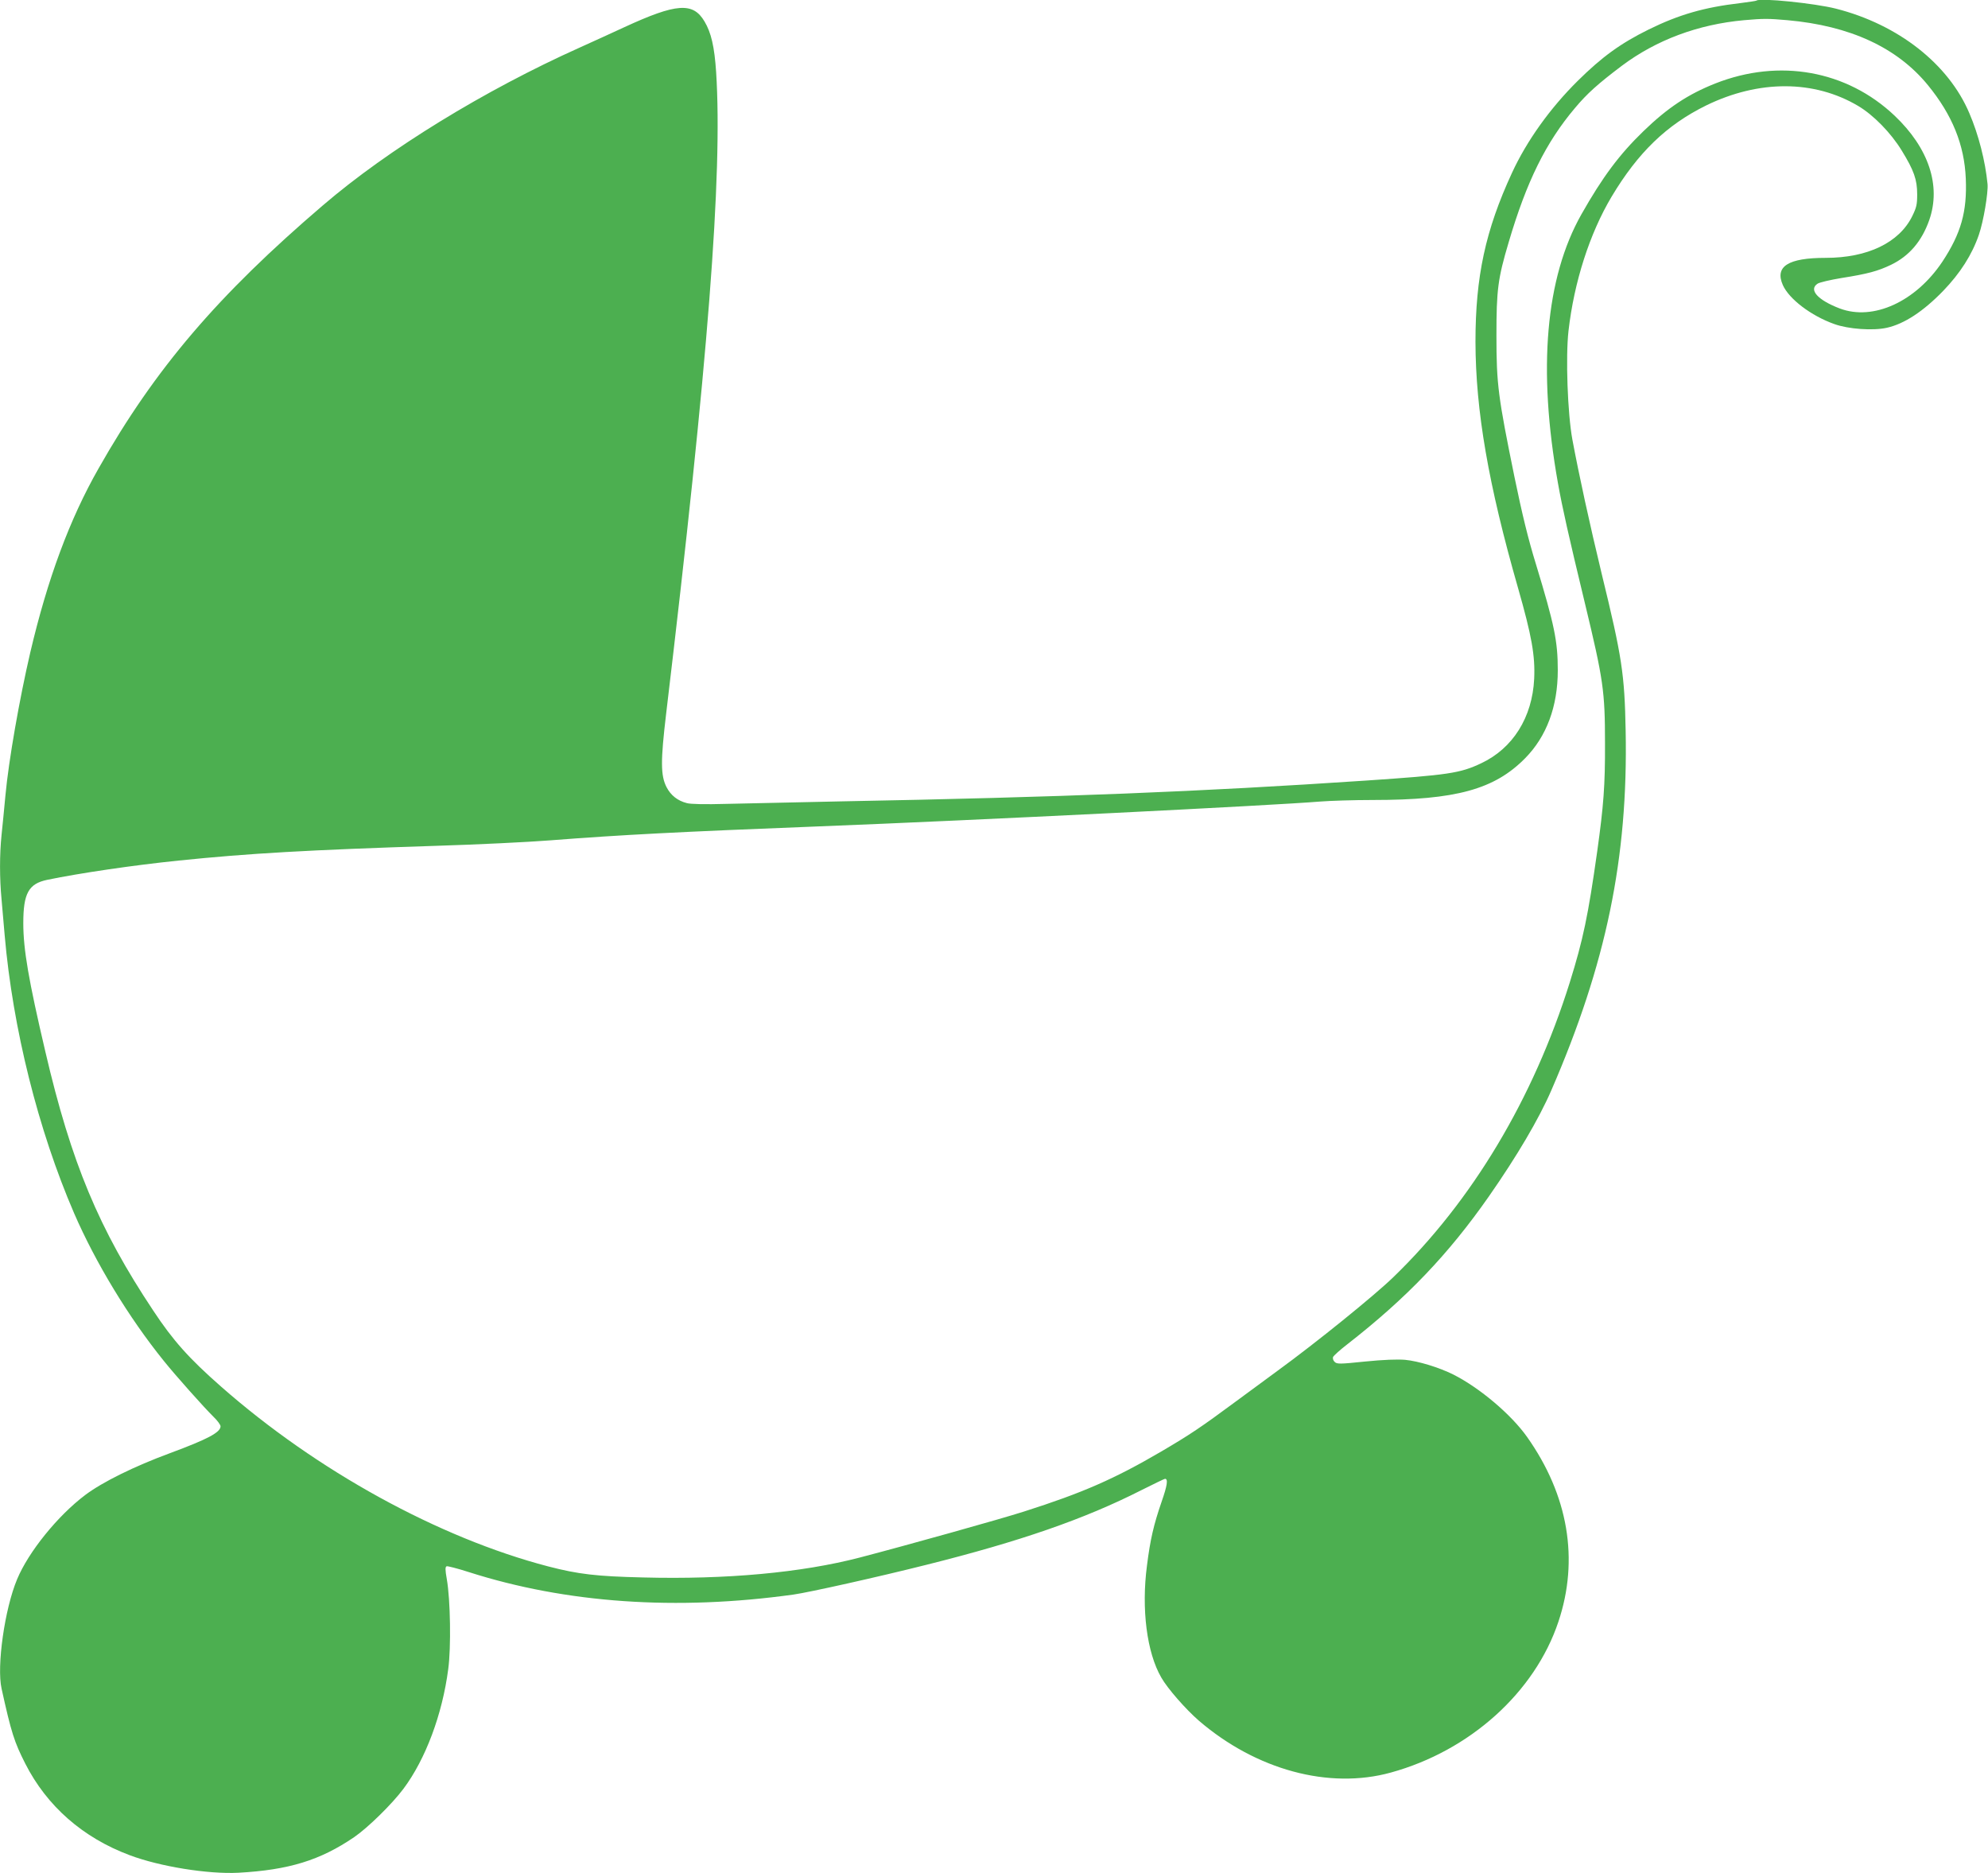 <?xml version="1.0" standalone="no"?>
<!DOCTYPE svg PUBLIC "-//W3C//DTD SVG 20010904//EN"
 "http://www.w3.org/TR/2001/REC-SVG-20010904/DTD/svg10.dtd">
<svg version="1.0" xmlns="http://www.w3.org/2000/svg"
 width="1280pt" height="1206pt" viewBox="0 0 1280 1206"
 preserveAspectRatio="xMidYMid meet">
<g transform="translate(0,1206) scale(0.1,-0.1)"
fill="#4caf50" stroke="none">
<path d="M11309 12056 c-2 -2 -49 -9 -104 -16 -232 -27 -395 -74 -590 -170
-182 -90 -300 -176 -456 -330 -179 -177 -329 -387 -424 -593 -171 -370 -235
-668 -235 -1087 1 -444 83 -919 274 -1585 88 -308 111 -436 104 -585 -12 -248
-137 -448 -342 -544 -135 -64 -211 -75 -741 -111 -1072 -72 -1954 -107 -3385
-134 -283 -6 -613 -13 -732 -16 -138 -4 -232 -2 -256 5 -59 15 -103 50 -130
102 -39 75 -39 170 -3 473 270 2260 364 3471 322 4130 -11 165 -32 255 -75
327 -74 125 -180 118 -516 -37 -80 -37 -209 -96 -287 -131 -613 -275 -1233
-655 -1654 -1016 -676 -578 -1081 -1052 -1444 -1693 -187 -328 -329 -712 -440
-1185 -70 -301 -139 -694 -160 -920 -8 -85 -19 -200 -25 -255 -13 -125 -13
-279 0 -415 5 -58 14 -161 20 -230 52 -600 216 -1255 447 -1790 139 -320 351
-670 577 -950 76 -95 260 -301 320 -360 25 -24 46 -52 46 -62 0 -39 -83 -83
-326 -173 -228 -84 -435 -186 -545 -269 -178 -134 -366 -367 -439 -543 -80
-191 -132 -559 -100 -703 63 -286 82 -344 153 -484 139 -273 370 -476 672
-589 194 -73 504 -123 700 -113 325 18 526 80 745 229 89 61 245 214 318 312
142 190 250 478 288 770 19 139 14 447 -9 578 -11 62 -11 80 -1 84 6 2 70 -14
141 -37 628 -201 1339 -250 2093 -145 99 14 539 112 853 191 604 151 1020 295
1386 481 80 40 148 73 152 73 21 0 15 -42 -22 -148 -51 -148 -73 -243 -94
-410 -37 -280 -1 -561 92 -721 40 -71 158 -205 242 -278 369 -317 838 -444
1236 -334 509 140 927 516 1079 971 134 400 64 814 -202 1190 -102 144 -304
315 -474 401 -92 46 -226 87 -311 95 -51 4 -139 1 -258 -11 -165 -17 -181 -17
-196 -2 -9 8 -13 22 -10 31 4 9 45 46 93 83 381 297 649 577 911 952 180 258
321 497 401 681 354 815 495 1496 479 2315 -7 366 -23 473 -154 1010 -79 327
-147 640 -189 865 -31 168 -44 532 -25 700 36 315 136 626 277 863 171 286
355 463 609 588 340 166 696 165 979 -3 98 -58 211 -173 281 -288 78 -127 99
-186 99 -281 0 -65 -4 -84 -32 -141 -84 -170 -287 -268 -557 -268 -242 0 -329
-55 -276 -175 40 -90 182 -198 331 -251 91 -33 250 -44 339 -24 112 25 234
105 362 237 110 114 186 233 230 361 30 86 61 272 56 327 -14 147 -58 319
-117 456 -134 317 -458 571 -858 673 -136 35 -493 71 -513 52z m200 -126 c403
-36 706 -176 904 -418 157 -192 235 -384 244 -602 9 -213 -31 -353 -151 -535
-172 -257 -444 -382 -660 -301 -142 54 -203 121 -143 160 12 8 80 24 152 36
172 27 236 45 320 85 118 57 199 152 247 289 77 221 -4 463 -223 671 -308 292
-743 370 -1154 208 -177 -70 -308 -157 -464 -308 -155 -150 -263 -295 -399
-535 -231 -409 -282 -996 -151 -1730 29 -162 66 -327 174 -775 118 -490 129
-563 129 -900 1 -271 -9 -401 -50 -695 -59 -418 -91 -569 -177 -845 -235 -749
-628 -1406 -1136 -1897 -124 -120 -496 -421 -746 -603 -44 -32 -163 -120 -265
-195 -231 -171 -299 -216 -481 -323 -304 -178 -510 -268 -887 -388 -146 -47
-758 -218 -1057 -296 -373 -97 -858 -142 -1395 -128 -300 7 -417 21 -610 71
-705 184 -1491 616 -2107 1158 -206 181 -309 296 -437 490 -350 526 -527 950
-694 1666 -108 460 -142 658 -142 827 0 192 34 254 154 279 207 43 554 94 846
124 457 47 831 68 1660 95 261 8 590 24 730 35 462 36 835 55 1730 90 1024 40
2930 135 3230 160 63 5 216 10 340 10 534 0 782 68 980 269 138 140 210 333
210 566 0 188 -22 293 -140 681 -51 165 -89 322 -139 564 -105 515 -116 594
-116 910 0 294 9 366 79 601 115 390 239 642 427 864 78 93 147 155 302 272
222 166 490 266 786 293 126 11 155 11 280 0z"/>
</g>
</svg>
